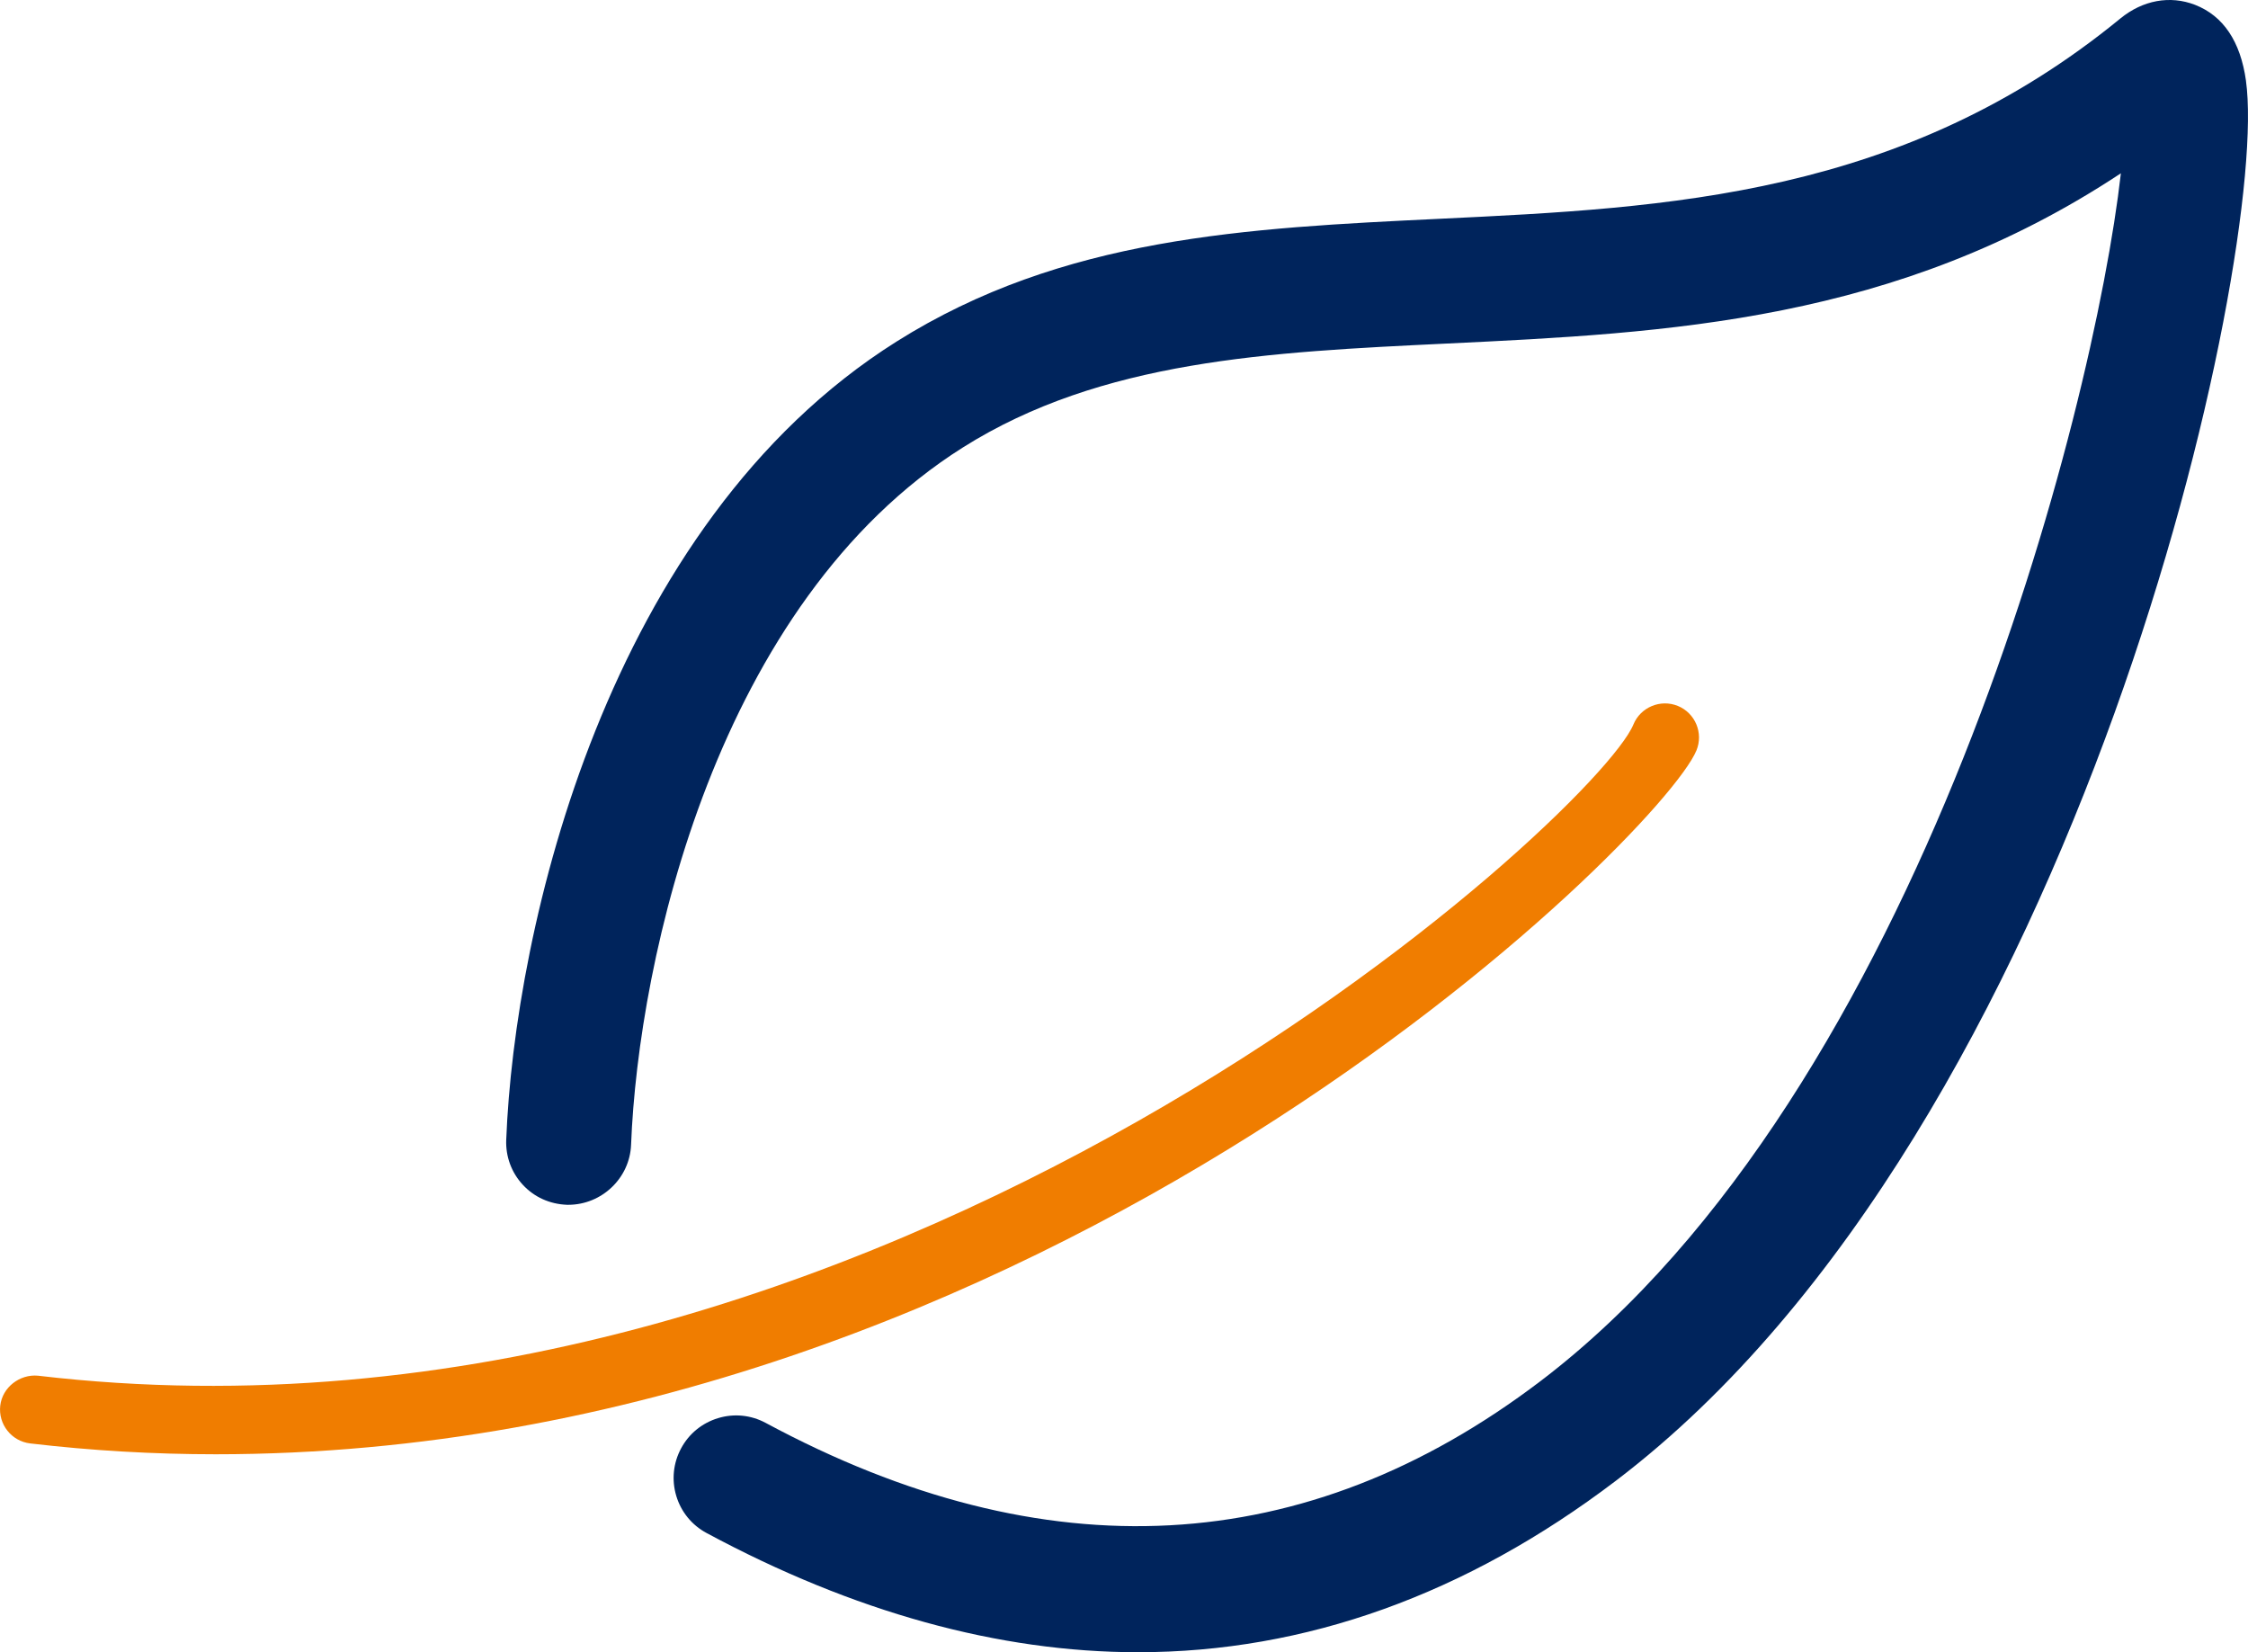 <?xml version="1.0" encoding="UTF-8"?><svg id="Ebene_2" xmlns="http://www.w3.org/2000/svg" viewBox="0 0 79.17 58.181"><defs><style>.cls-1{fill:#00245c;}.cls-1,.cls-2{stroke-width:0px;}.cls-2{fill:#f07d00;}</style></defs><g id="Ebene_2-2"><path class="cls-1" d="m79.099,2.844c-.194-1.385-.797-2.285-1.797-2.675-.881-.339-1.836-.164-2.626.481-7.652,6.271-15.935,6.668-23.947,7.053-6.842.329-13.305.639-19.161,4.329-10.232,6.448-13.451,20.702-13.74,28.106-.023.587.183,1.149.582,1.581.399.432.942.683,1.56.707.015 0.0.029 0.0.043 0,1.18,0,2.167-.94,2.212-2.114.256-6.546,3.006-19.085,11.689-24.557,4.879-3.074,10.781-3.357,17.032-3.657,7.798-.375,15.836-.76,23.747-5.996-.948,8.349-7.017,32.334-20.444,42.536-8.256,6.273-17.434,6.767-27.282,1.469-.52-.28-1.118-.339-1.679-.168-.562.17-1.025.549-1.3,1.062-.279.518-.34,1.113-.171,1.677.169.562.547,1.026,1.065,1.305,5.181,2.786,10.293,4.199,15.194,4.199,5.896,0,11.56-2.032,16.834-6.04,16.404-12.463,23.034-43.223,22.188-49.297Z"/><path class="cls-2" d="m59.09,24.859c-.611-.249-1.313.043-1.565.654-1.289,3.138-26.466,26.436-56.191,22.931-.636-.058-1.249.405-1.325,1.053-.076.657.396,1.254,1.052,1.332,2.152.254,4.352.382,6.537.382,29.065,0,50.919-21.795,52.148-24.786.251-.612-.043-1.315-.655-1.566Z"/></g></svg>